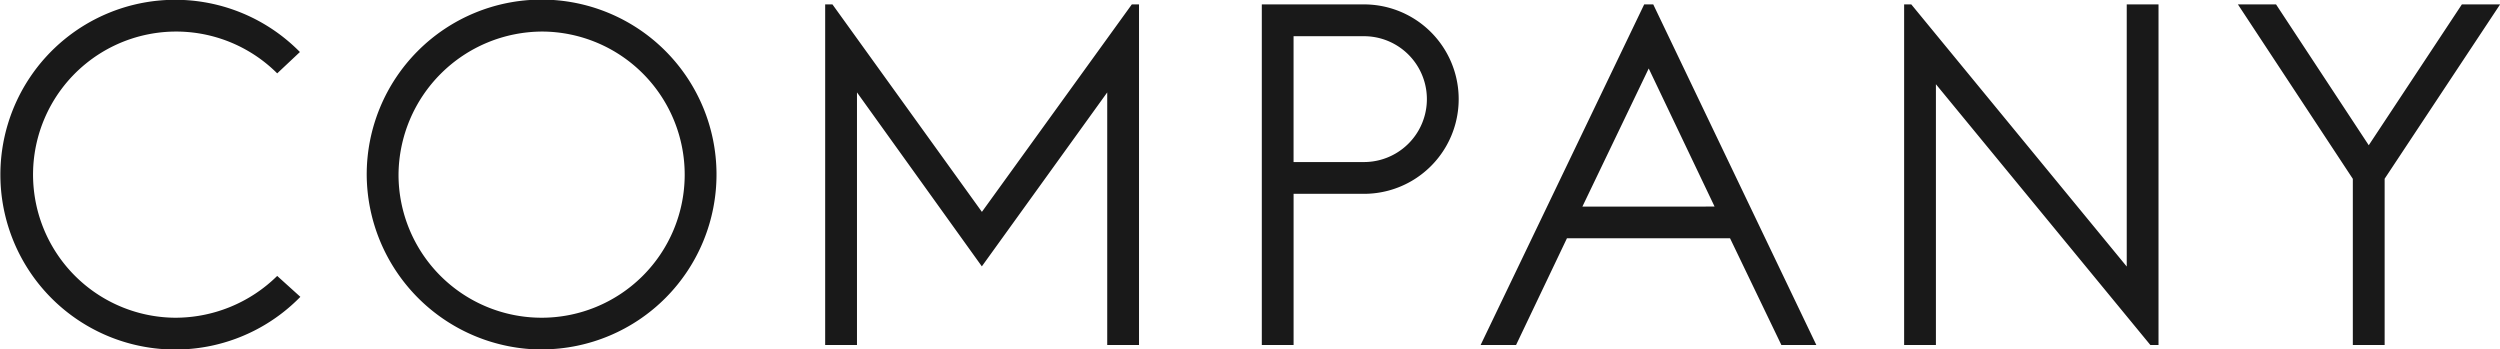 <svg xmlns="http://www.w3.org/2000/svg" width="88.094" height="12.313" viewBox="0 0 88.094 12.313">
  <defs>
    <style>
      .cls-1 {
        fill: #191919;
        fill-rule: evenodd;
      }
    </style>
  </defs>
  <path id="gnav_company_bk.svg" class="cls-1" d="M566.018,47.567a5.117,5.117,0,0,1-3.6,1.473,5.042,5.042,0,1,1,3.6-8.611l0.8-.752a6.162,6.162,0,1,0,.016,8.627Zm9.349-8.611A5.042,5.042,0,1,1,570.293,44,5.079,5.079,0,0,1,575.367,38.956Zm0,11.2A6.163,6.163,0,1,0,569.172,44,6.192,6.192,0,0,0,575.367,50.16ZM596.132,38L590.85,45.31,585.584,38h-0.257V50h1.121V41.1l4.4,6.13,4.418-6.13V50h1.12V38h-0.256Zm5.7,1.12h2.481a2.217,2.217,0,1,1,0,4.434h-2.481V39.116Zm0,5.554h2.481a3.337,3.337,0,1,0,0-6.675h-3.6V50h1.12V44.67ZM614.187,38l-5.763,12h1.249l1.793-3.761h5.746L619.021,50h1.232l-5.746-12h-0.32Zm0.16,2.257,2.321,4.866H612.01Zm9-2.257V50h1.12V40.812L632.023,50h0.288V38h-1.12v9.236L623.6,38h-0.256Zm21,0H643l-3.281,4.962L636.453,38h-1.344l4.049,6.146V50h1.121V44.142Z" transform="translate(-556.25 -37.844)"/>
</svg>
